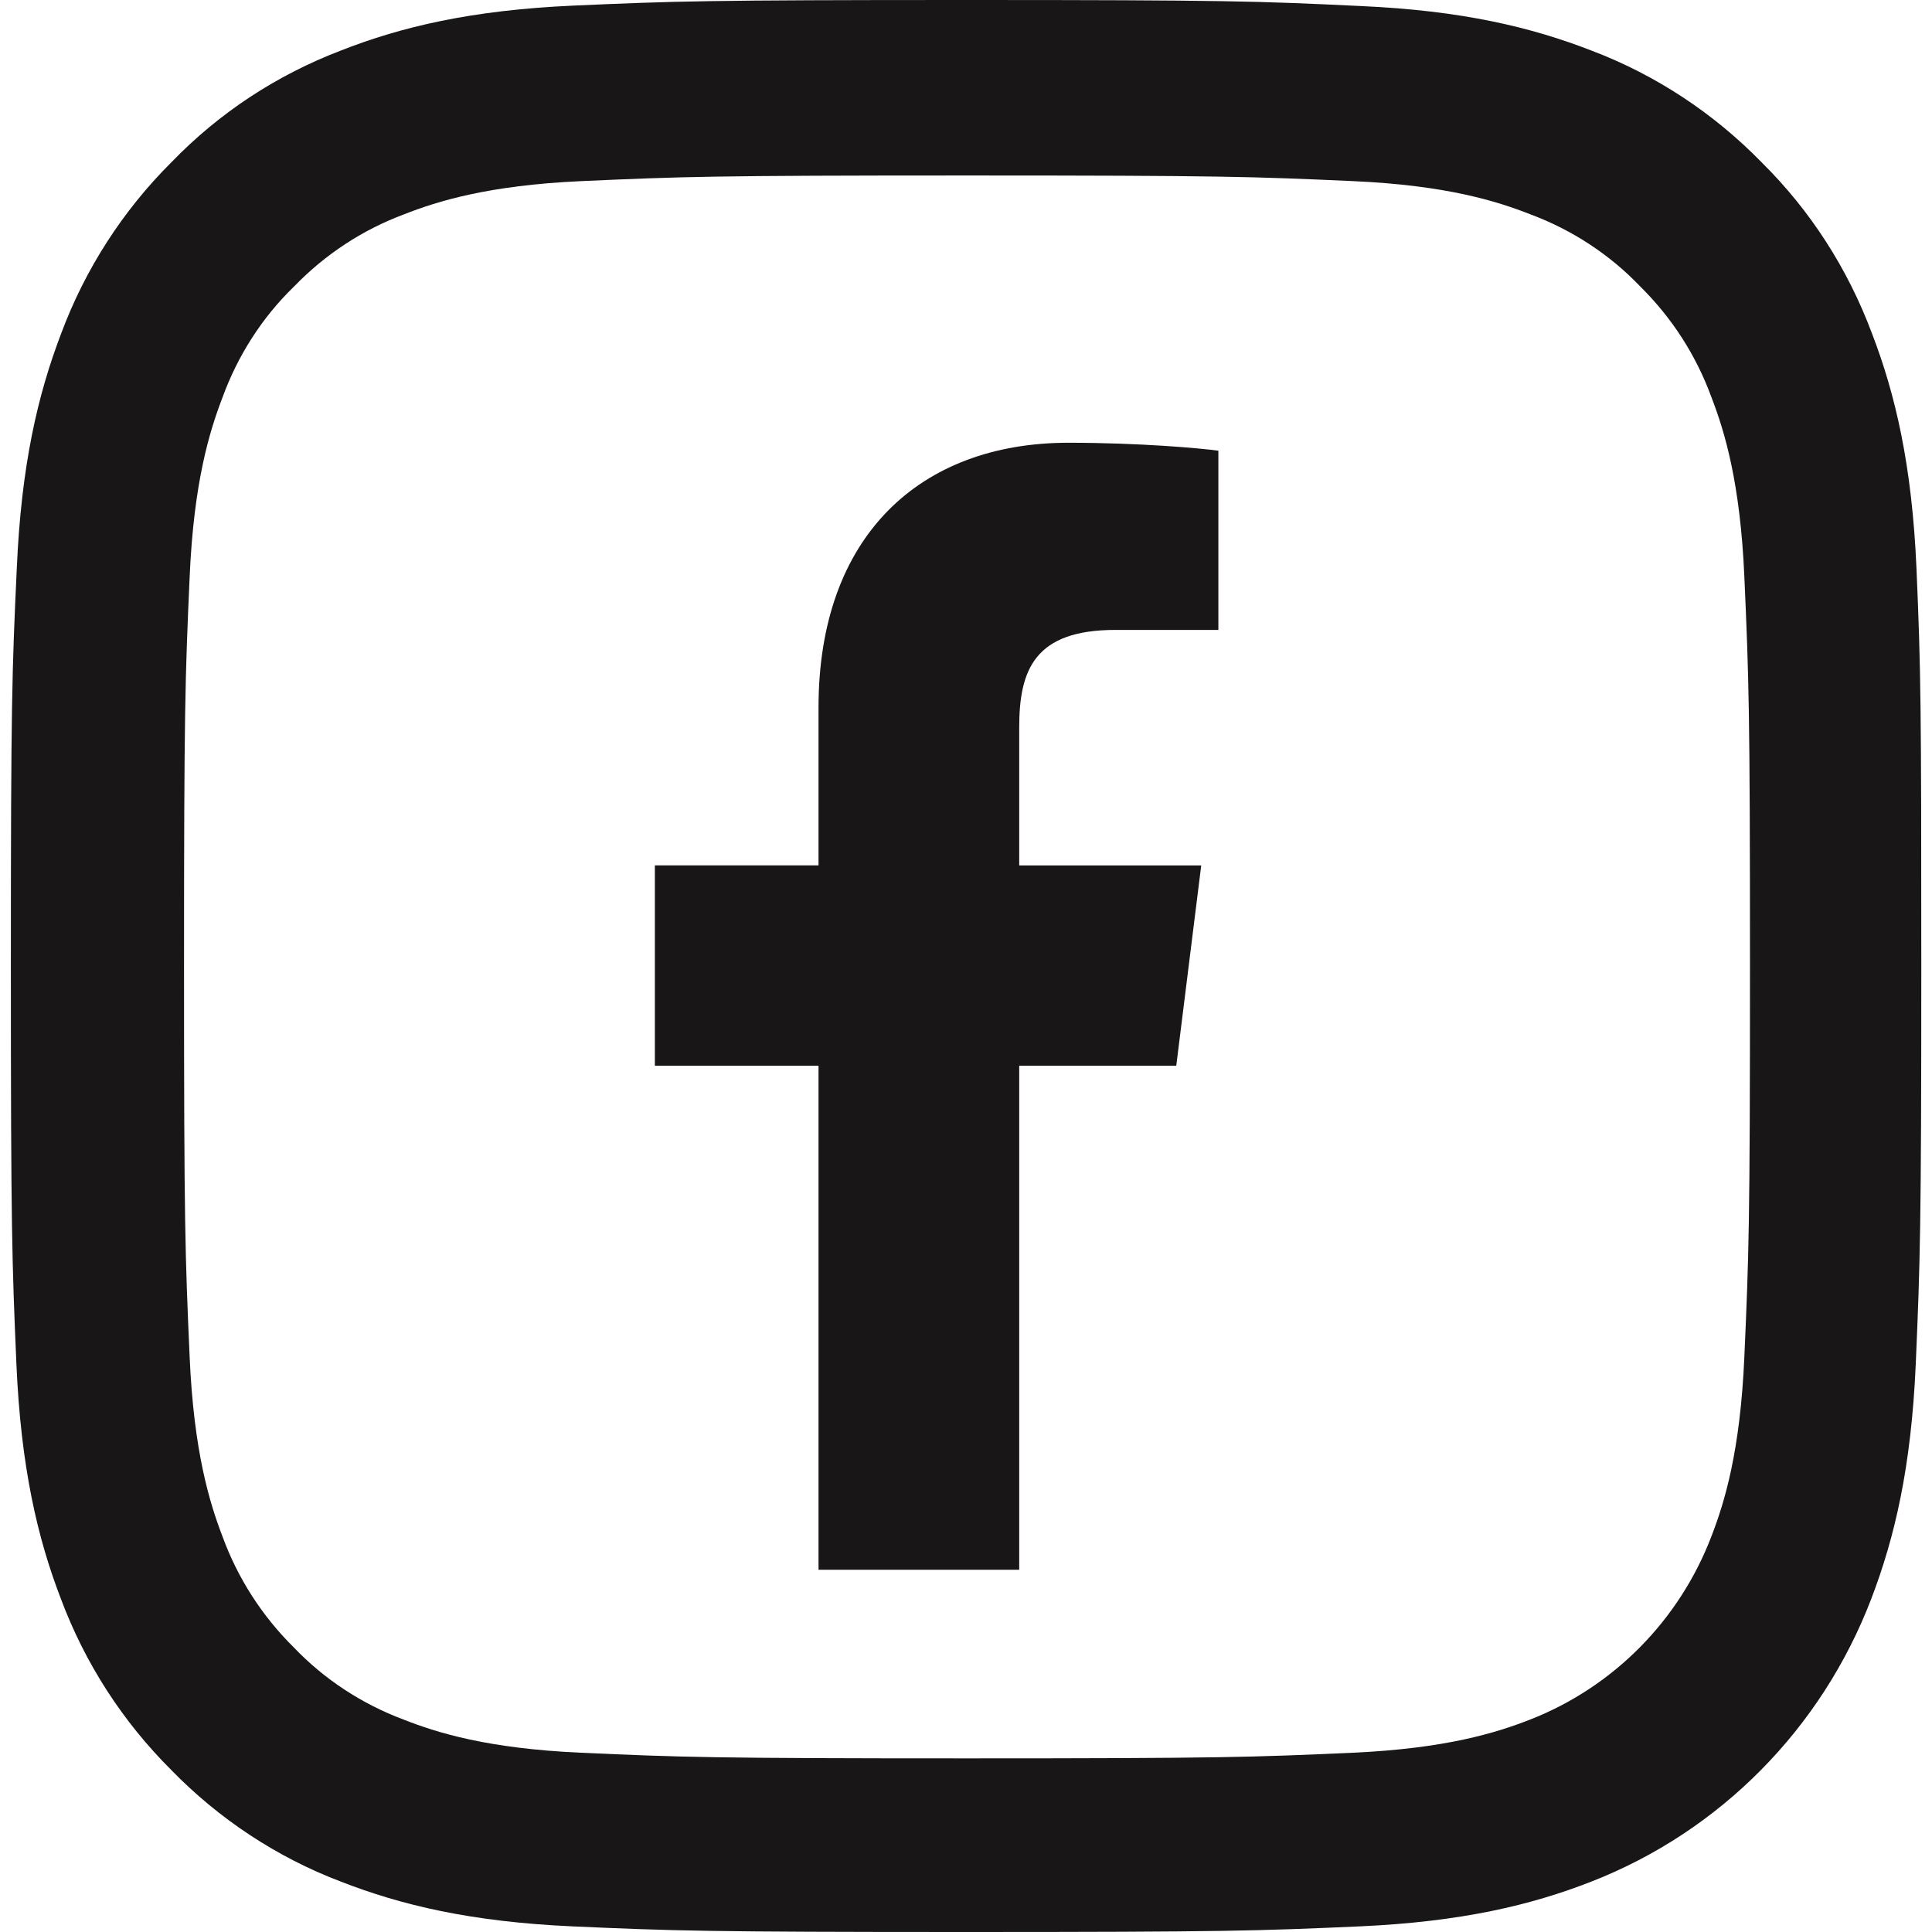 <svg width="24" height="24" viewBox="0 0 24 24" fill="none" xmlns="http://www.w3.org/2000/svg">
<path d="M13.857 7.825H15.135V5.599C14.914 5.568 14.156 5.5 13.273 5.5C11.43 5.5 10.168 6.659 10.168 8.789V10.75H8.135V13.239H10.168V19.5H12.661V13.239H14.612L14.922 10.751H12.661V9.036C12.661 8.317 12.855 7.825 13.857 7.825Z" fill="#181617"/>
<path d="M23.807 7.056C23.751 5.781 23.547 4.904 23.255 4.144C22.954 3.338 22.49 2.616 21.883 2.016C21.289 1.407 20.57 0.933 19.782 0.633C19.026 0.338 18.164 0.131 16.902 0.075C15.632 0.014 15.228 0 12.006 0C8.783 0 8.379 0.014 7.114 0.07C5.852 0.127 4.985 0.333 4.234 0.628C3.436 0.933 2.722 1.402 2.129 2.016C1.526 2.616 1.058 3.343 0.761 4.14C0.469 4.904 0.265 5.776 0.209 7.051C0.149 8.336 0.135 8.744 0.135 12.002C0.135 15.261 0.149 15.669 0.204 16.949C0.26 18.224 0.464 19.101 0.756 19.86C1.058 20.667 1.526 21.389 2.129 21.989C2.722 22.598 3.441 23.072 4.229 23.372C4.985 23.667 5.848 23.873 7.109 23.93C8.375 23.986 8.778 24 12.001 24C15.224 24 15.627 23.986 16.893 23.93C18.154 23.873 19.021 23.667 19.773 23.372C21.368 22.748 22.629 21.473 23.246 19.86C23.538 19.096 23.742 18.224 23.798 16.949C23.853 15.669 23.867 15.261 23.867 12.002C23.867 8.744 23.862 8.336 23.807 7.056ZM21.669 16.855C21.618 18.027 21.424 18.66 21.261 19.082C20.862 20.128 20.042 20.957 19.008 21.361C18.59 21.525 17.96 21.721 16.805 21.773C15.553 21.829 15.177 21.843 12.01 21.843C8.843 21.843 8.463 21.829 7.215 21.773C6.056 21.721 5.43 21.525 5.013 21.361C4.498 21.168 4.03 20.863 3.65 20.465C3.256 20.076 2.954 19.607 2.764 19.087C2.602 18.665 2.407 18.027 2.356 16.86C2.3 15.594 2.286 15.214 2.286 12.012C2.286 8.809 2.3 8.425 2.356 7.164C2.407 5.992 2.602 5.359 2.764 4.937C2.954 4.416 3.256 3.943 3.654 3.558C4.039 3.16 4.503 2.855 5.018 2.663C5.435 2.499 6.066 2.302 7.22 2.25C8.472 2.194 8.848 2.18 12.015 2.18C15.187 2.18 15.562 2.194 16.81 2.25C17.969 2.302 18.595 2.499 19.012 2.663C19.527 2.855 19.995 3.16 20.375 3.558C20.77 3.948 21.071 4.416 21.261 4.937C21.424 5.359 21.618 5.996 21.669 7.164C21.725 8.43 21.739 8.809 21.739 12.012C21.739 15.214 21.725 15.589 21.669 16.855Z" fill="#181617"/>
</svg>

